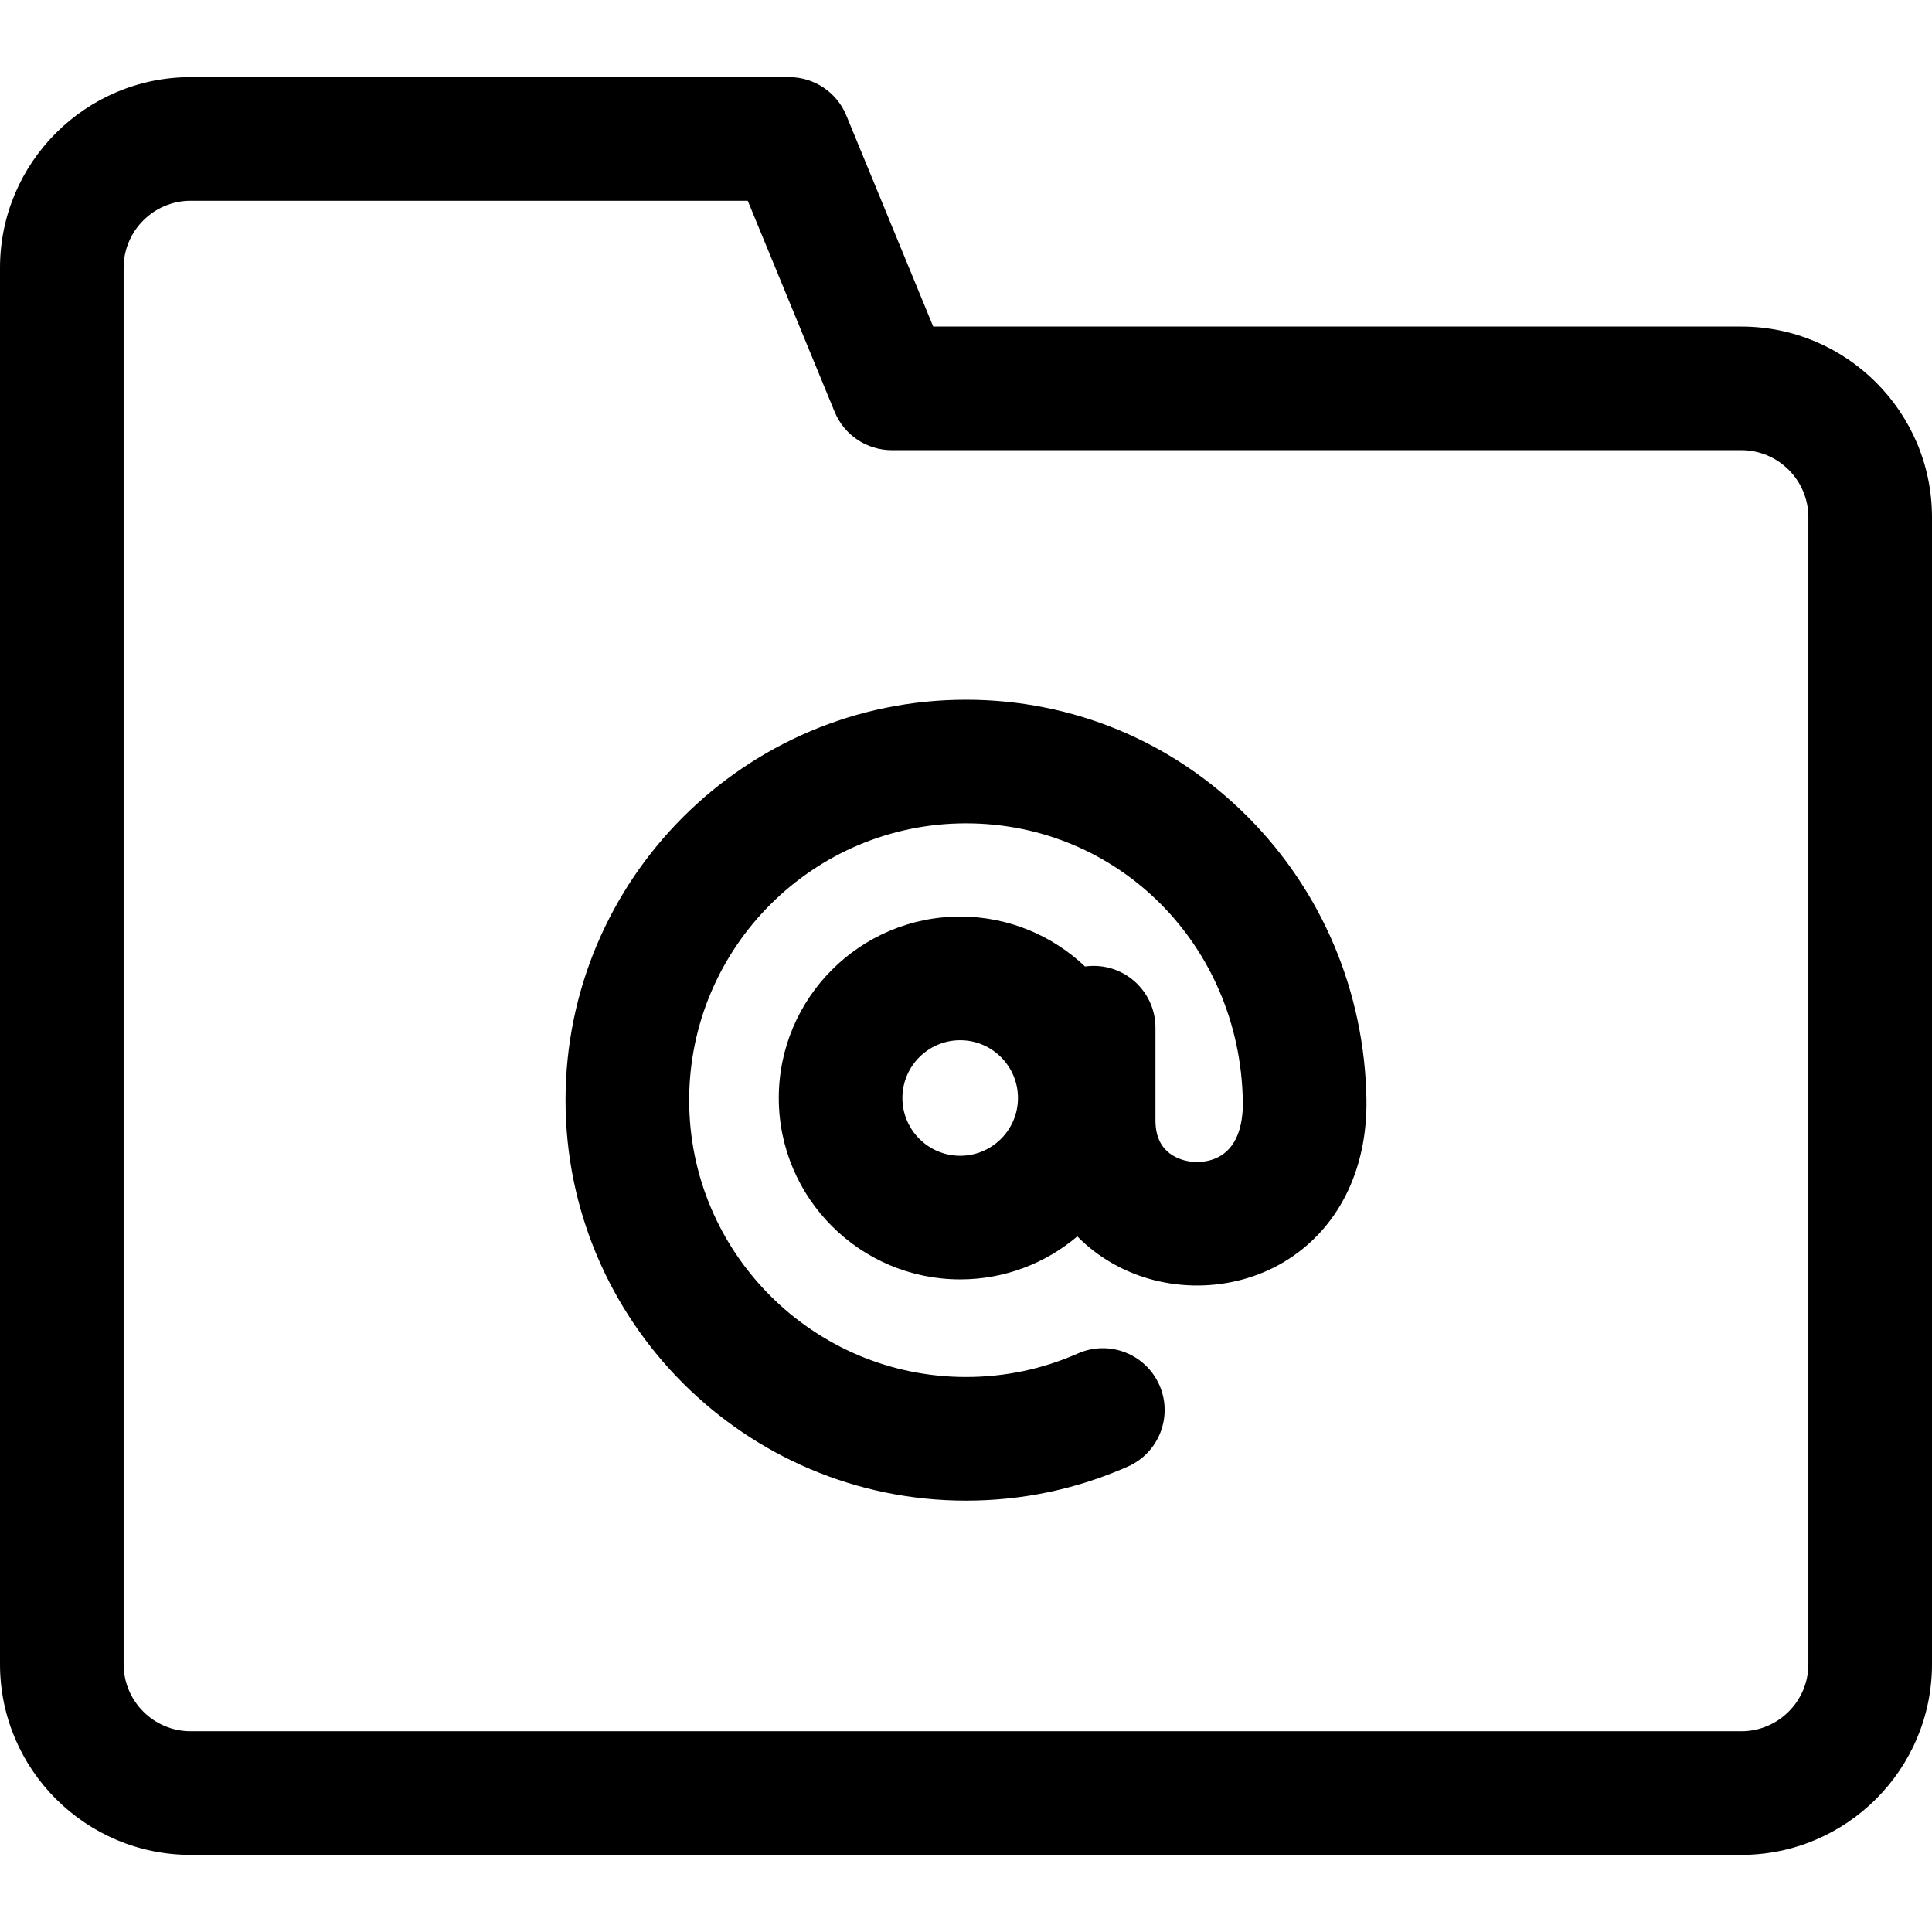 <?xml version="1.0" encoding="iso-8859-1"?>
<!-- Generator: Adobe Illustrator 17.1.0, SVG Export Plug-In . SVG Version: 6.00 Build 0)  -->
<!DOCTYPE svg PUBLIC "-//W3C//DTD SVG 1.1//EN" "http://www.w3.org/Graphics/SVG/1.1/DTD/svg11.dtd">
<svg version="1.1" id="Capa_1" xmlns="http://www.w3.org/2000/svg" xmlns:xlink="http://www.w3.org/1999/xlink" x="0px" y="0px"
	 viewBox="0 0 343.814 343.814" style="enable-background:new 0 0 343.814 343.814;" xml:space="preserve">
<path id="XMLID_62_" d="M171.904,124.522c-39.294,0-71.262,31.969-71.262,71.263s31.968,71.263,71.262,71.263
	c10.016,0,19.706-2.039,28.801-6.063c5.556-2.457,8.068-8.953,5.611-14.509s-8.953-8.067-14.509-5.61
	c-6.275,2.774-12.971,4.182-19.902,4.182c-27.163,0-49.262-22.1-49.262-49.263s22.099-49.263,49.262-49.263
	c27.143,0,48.783,21.723,49.265,49.454c0.058,3.325-0.589,7.715-4.001,9.737c-2.398,1.424-5.8,1.432-8.272,0.023
	c-2.204-1.256-3.275-3.347-3.275-6.392v-16.457c0-6.075-4.925-11-11-11c-0.521,0-1.033,0.036-1.535,0.106
	c-5.792-5.5-13.617-8.88-22.216-8.88c-17.8,0-32.282,14.481-32.282,32.282s14.481,32.282,32.282,32.282
	c7.938,0,15.217-2.881,20.845-7.65c1.82,1.854,3.925,3.476,6.291,4.823c9.3,5.298,21.226,5.214,30.382-0.214
	c9.613-5.7,14.999-16.286,14.778-29.045c-0.331-19.012-7.811-36.829-21.062-50.169C208.716,131.945,190.888,124.522,171.904,124.522
	z M170.871,205.68c-5.669,0-10.282-4.612-10.282-10.282s4.612-10.282,10.282-10.282c5.67,0,10.284,4.612,10.284,10.282
	S176.542,205.68,170.871,205.68z M309.878,58.113H166.075l-15.468-37.575c-1.697-4.122-5.714-6.813-10.172-6.813H33.936
	C15.224,13.726,0,28.949,0,47.661v248.492c0,18.712,15.224,33.936,33.936,33.936h275.942c18.712,0,33.936-15.224,33.936-33.936
	V92.049C343.814,73.337,328.591,58.113,309.878,58.113z M321.814,296.153c0,6.581-5.354,11.936-11.936,11.936H33.936
	c-6.582,0-11.936-5.354-11.936-11.936V47.661c0-6.581,5.354-11.936,11.936-11.936h99.131l15.468,37.575
	c1.697,4.122,5.714,6.813,10.172,6.813h151.171c6.582,0,11.936,5.354,11.936,11.936V296.153z"/>
<g>
</g>
<g>
</g>
<g>
</g>
<g>
</g>
<g>
</g>
<g>
</g>
<g>
</g>
<g>
</g>
<g>
</g>
<g>
</g>
<g>
</g>
<g>
</g>
<g>
</g>
<g>
</g>
<g>
</g>
</svg>
